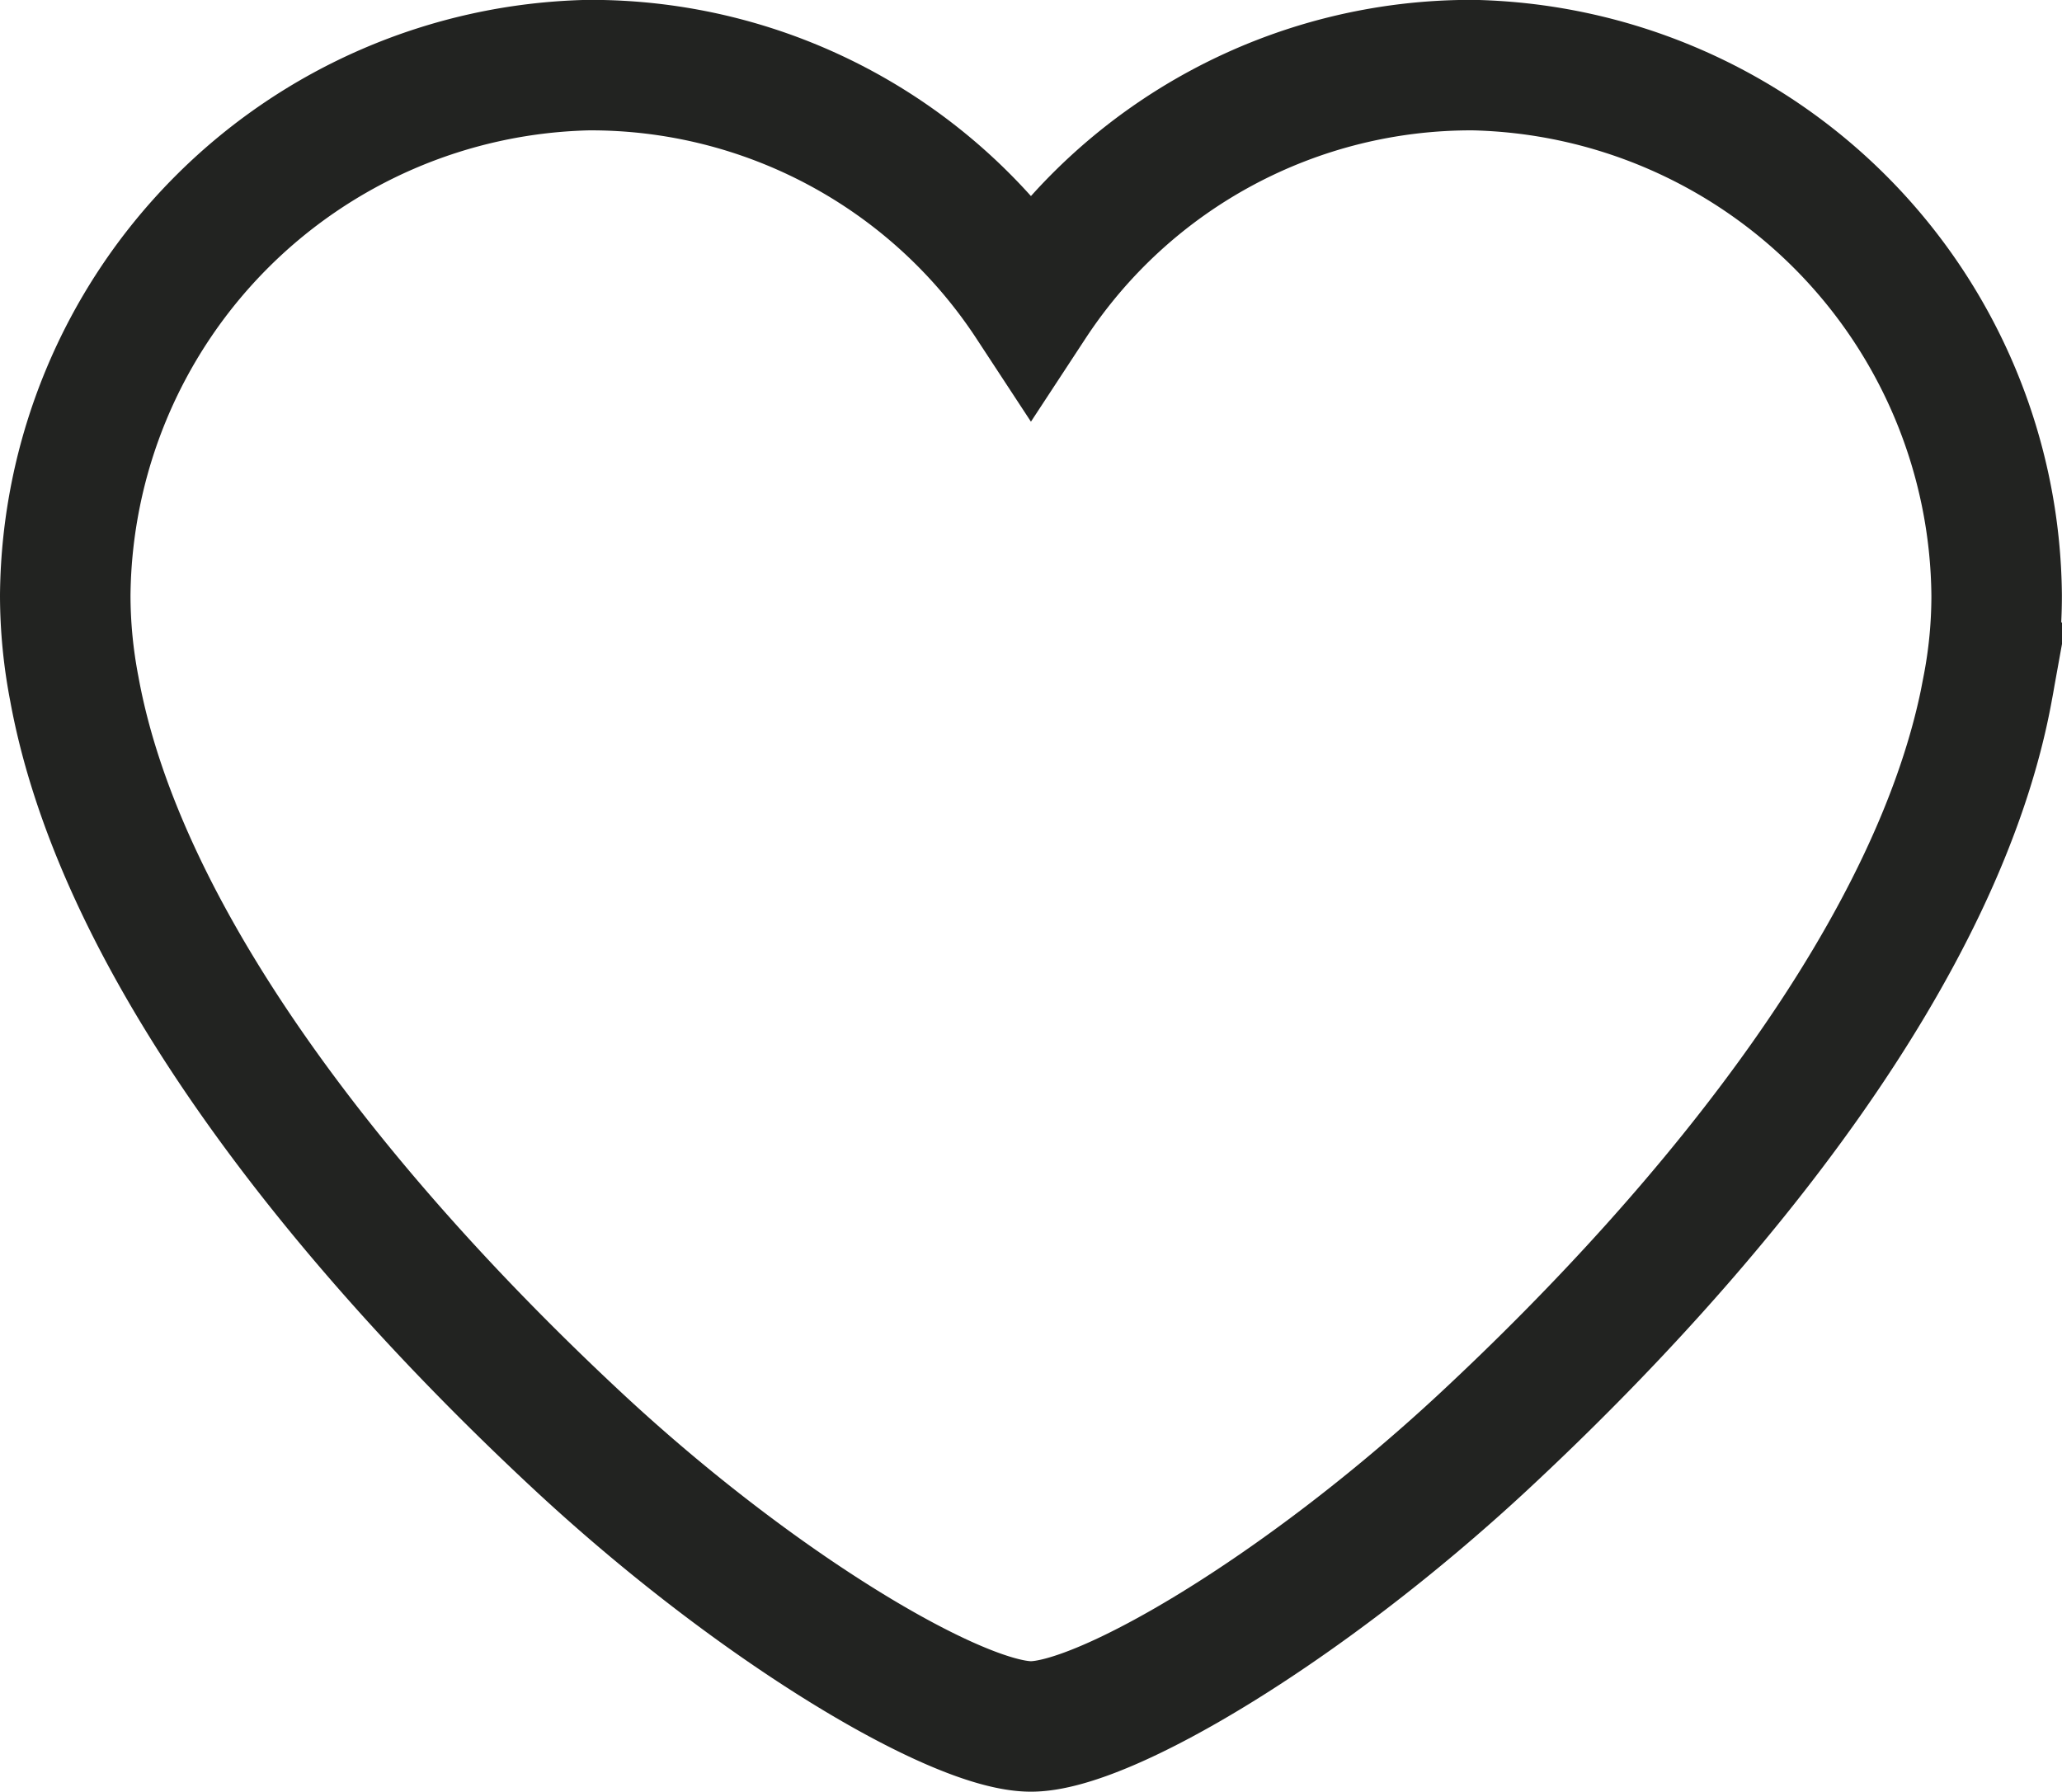 <svg xmlns="http://www.w3.org/2000/svg" width="18.961" height="16.479" viewBox="0 0 18.961 16.479"><path d="M468.26,512.35v-.007h0a4.921,4.921,0,0,0-4.807-4.876,4.839,4.839,0,0,0-4.073,2.185,4.838,4.838,0,0,0-4.073-2.185,4.921,4.921,0,0,0-4.807,4.876,4.55,4.55,0,0,0,.083.858c.43,2.368,2.5,4.938,4.637,6.927,1.669,1.552,3.489,2.618,4.16,2.618s2.491-1.066,4.161-2.618c2.142-1.992,4.211-4.566,4.638-6.936A4.458,4.458,0,0,0,468.26,512.35Z" transform="translate(-449.9 -506.868)" fill="none" stroke="#222321" stroke-miterlimit="10" stroke-width="1.2"/></svg>